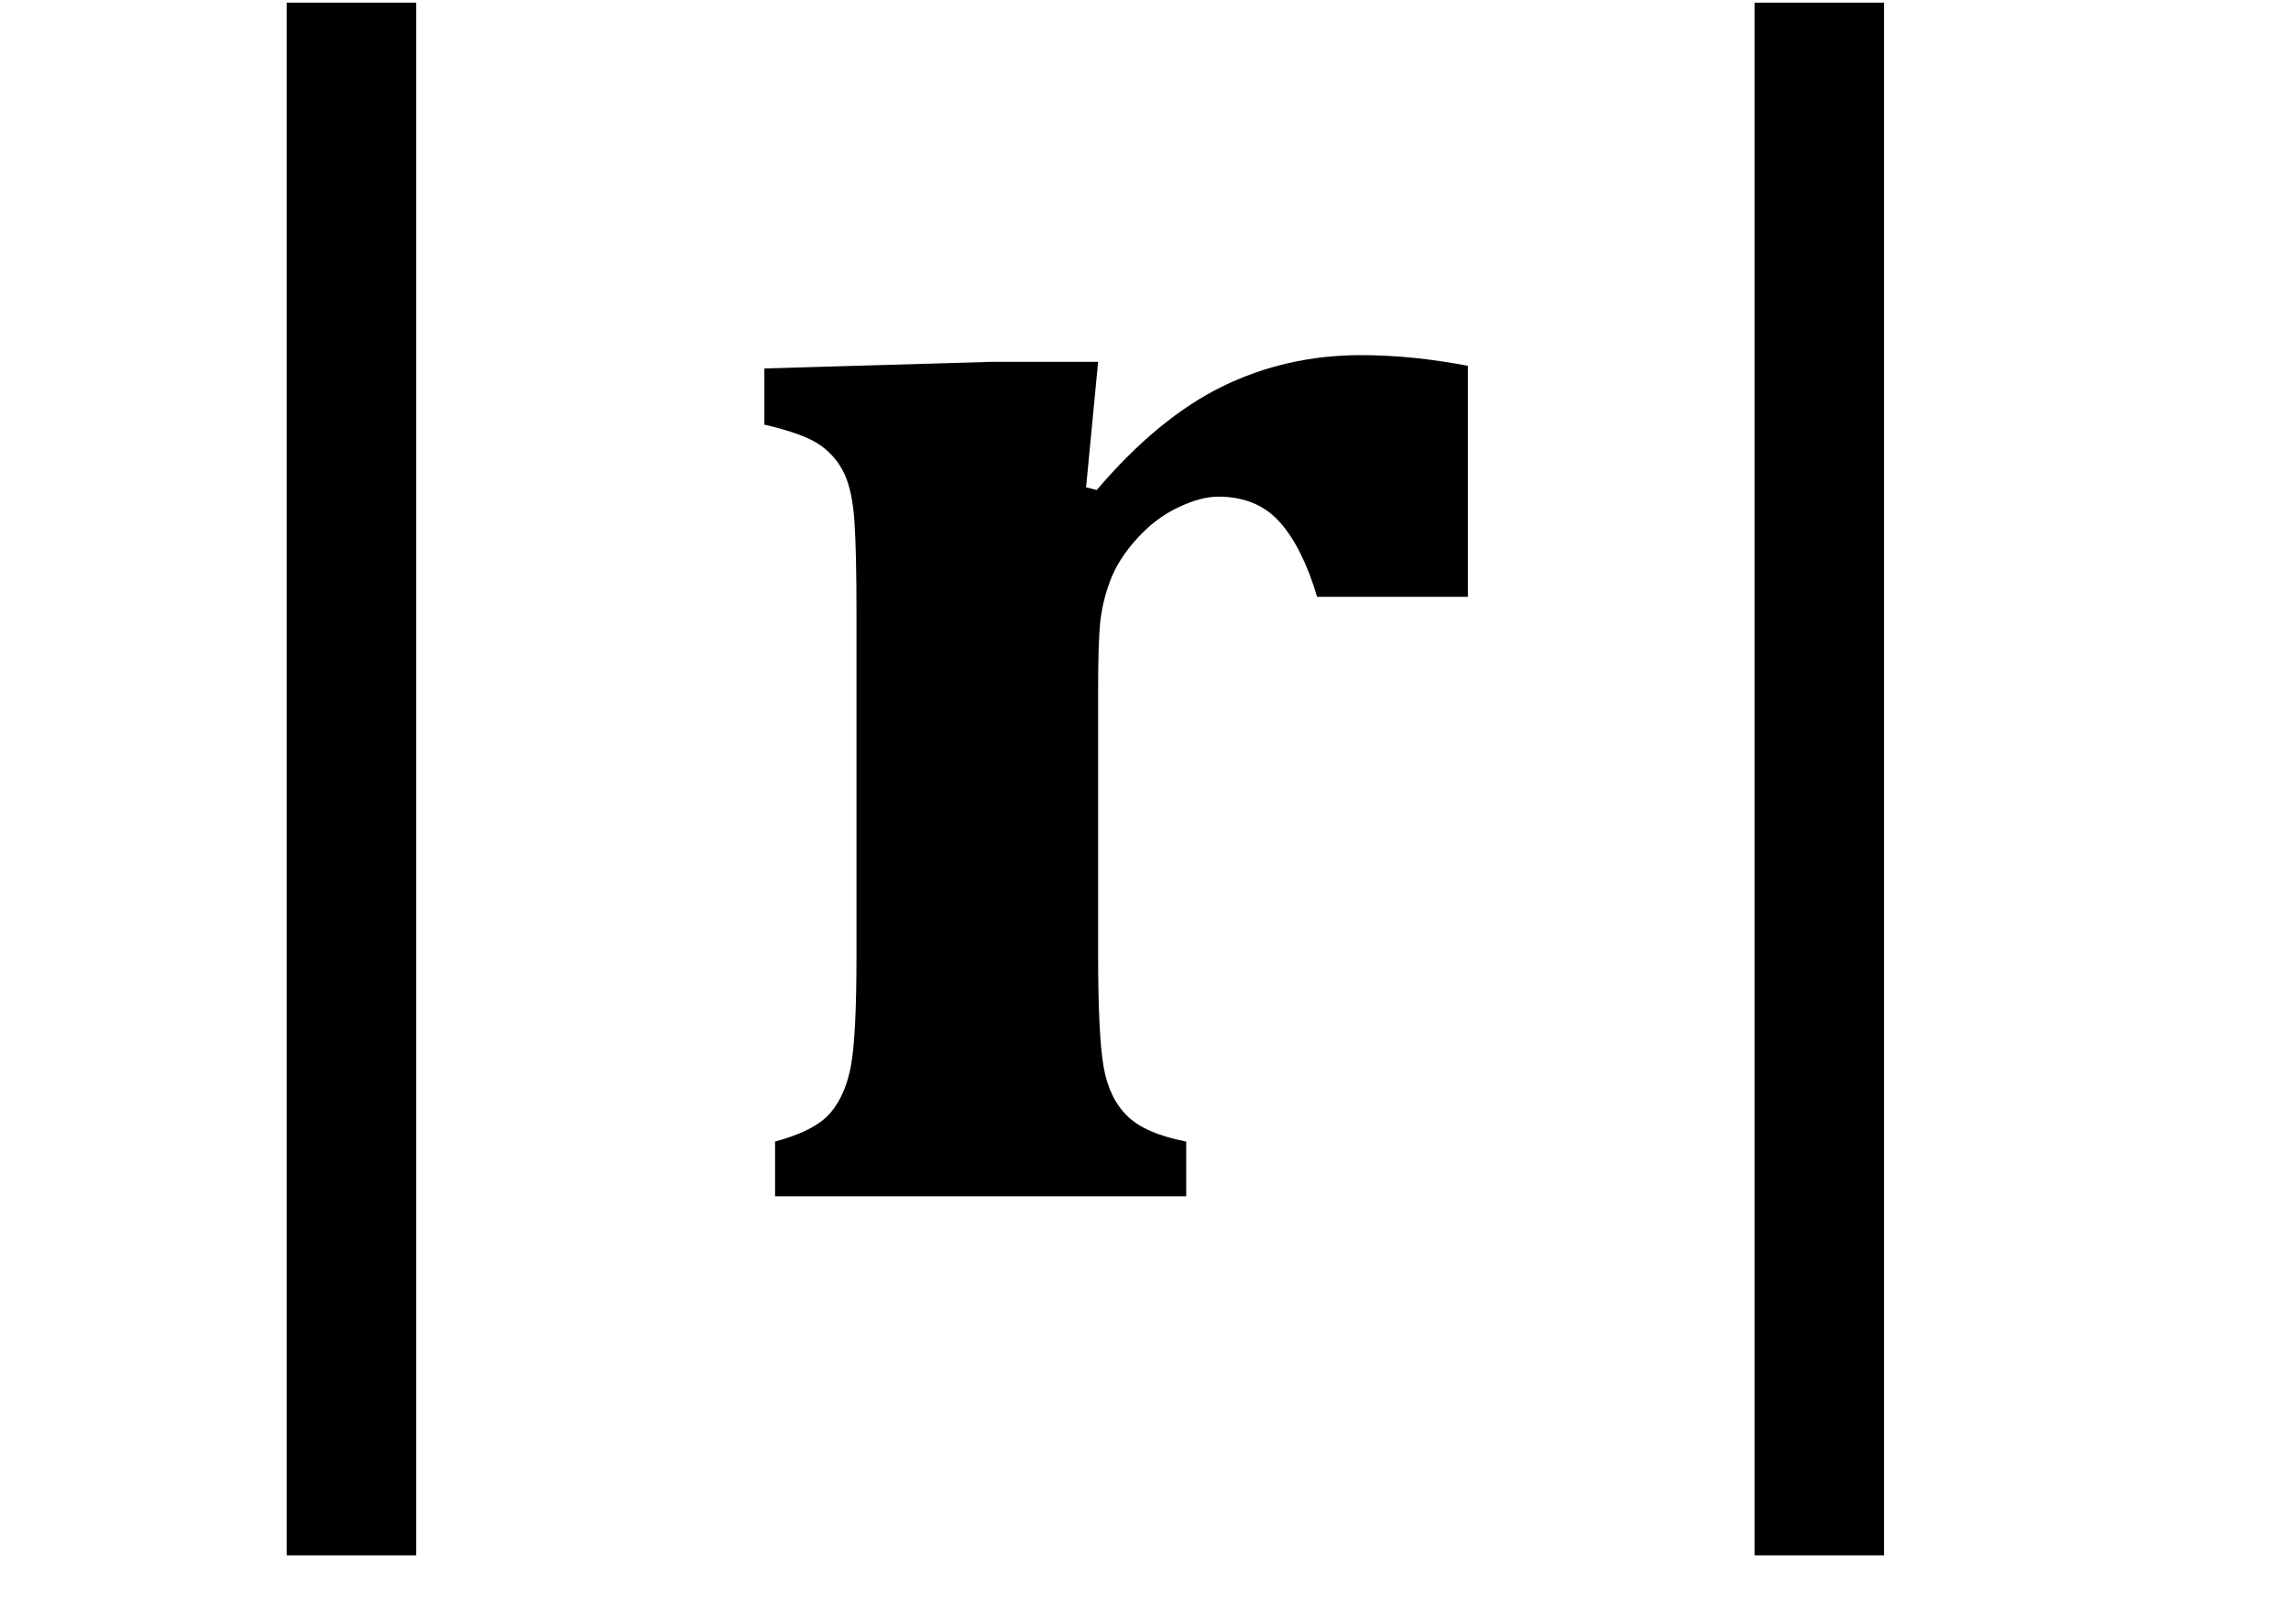 <?xml version="1.0" encoding="UTF-8" standalone="no"?><svg xmlns="http://www.w3.org/2000/svg" xmlns:xlink="http://www.w3.org/1999/xlink" stroke-dasharray="none" shape-rendering="auto" font-family="'Dialog'" width="26.813" text-rendering="auto" fill-opacity="1" contentScriptType="text/ecmascript" color-interpolation="auto" color-rendering="auto" preserveAspectRatio="xMidYMid meet" font-size="12" fill="black" stroke="black" image-rendering="auto" stroke-miterlimit="10" zoomAndPan="magnify" version="1.0" stroke-linecap="square" stroke-linejoin="miter" contentStyleType="text/css" font-style="normal" height="19" stroke-width="1" stroke-dashoffset="0" font-weight="normal" stroke-opacity="1" y="-5"><!--Converted from MathML using JEuclid--><defs id="genericDefs"/><g><g text-rendering="optimizeLegibility" transform="translate(0.949,14)" color-rendering="optimizeQuality" color-interpolation="linearRGB" image-rendering="optimizeQuality"><path d="M3.922 4.203 L2.406 4.203 L2.406 -13.969 L3.922 -13.969 L3.922 4.203 Z" stroke="none"/></g><g text-rendering="optimizeLegibility" transform="translate(8.227,14)" color-rendering="optimizeQuality" color-interpolation="linearRGB" image-rendering="optimizeQuality"><path d="M4.484 -8.297 L4.609 -8.266 Q5.328 -9.109 6.078 -9.477 Q6.828 -9.844 7.703 -9.844 Q8.297 -9.844 8.953 -9.719 L8.953 -7.016 L7.188 -7.016 Q7.016 -7.594 6.75 -7.891 Q6.484 -8.188 6.031 -8.188 Q5.828 -8.188 5.562 -8.062 Q5.297 -7.938 5.078 -7.695 Q4.859 -7.453 4.766 -7.203 Q4.672 -6.953 4.648 -6.703 Q4.625 -6.453 4.625 -5.938 L4.625 -2.828 Q4.625 -1.891 4.688 -1.523 Q4.75 -1.156 4.961 -0.945 Q5.172 -0.734 5.656 -0.641 L5.656 0 L0.844 0 L0.844 -0.641 Q1.312 -0.766 1.492 -0.977 Q1.672 -1.188 1.734 -1.539 Q1.797 -1.891 1.797 -2.812 L1.797 -6.828 Q1.797 -7.547 1.773 -7.898 Q1.75 -8.25 1.656 -8.453 Q1.562 -8.656 1.375 -8.789 Q1.188 -8.922 0.719 -9.031 L0.719 -9.688 L3.391 -9.766 L4.625 -9.766 L4.484 -8.297 Z" stroke="none"/></g><g text-rendering="optimizeLegibility" transform="translate(18.129,14)" color-rendering="optimizeQuality" color-interpolation="linearRGB" image-rendering="optimizeQuality"><path d="M3.922 4.203 L2.406 4.203 L2.406 -13.969 L3.922 -13.969 L3.922 4.203 Z" stroke="none"/></g></g></svg>